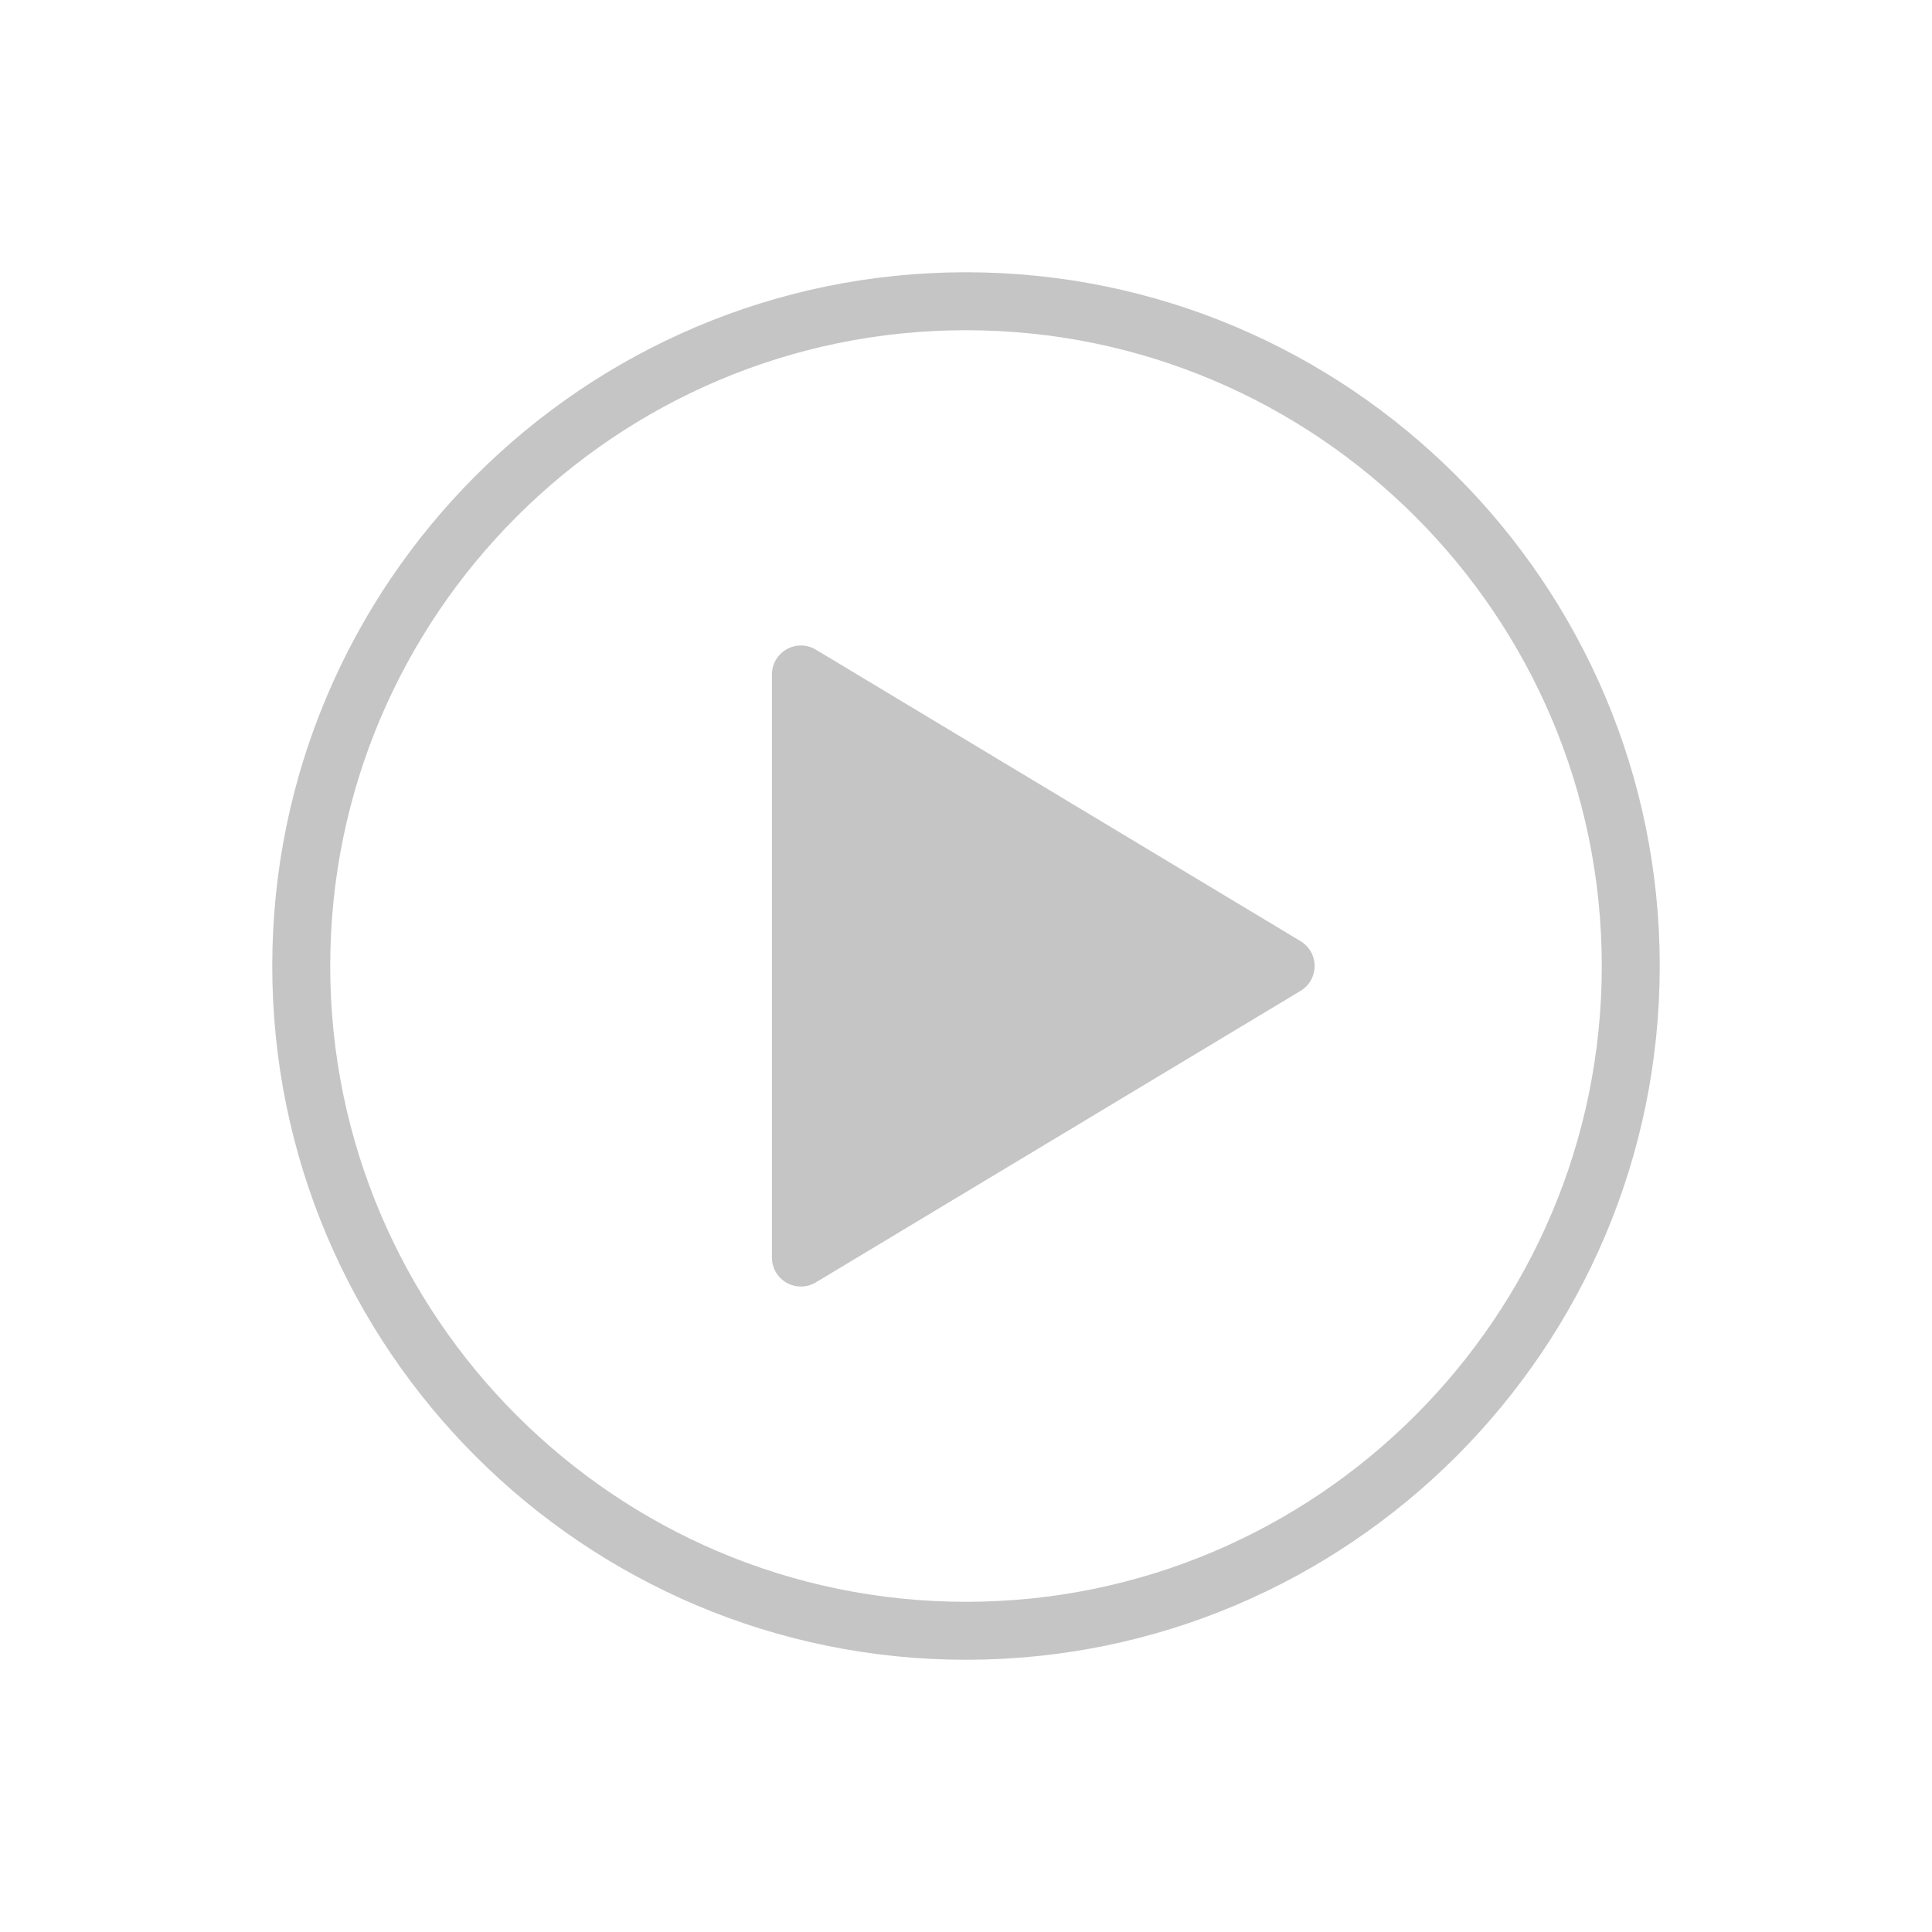 <svg xmlns="http://www.w3.org/2000/svg" xmlns:xlink="http://www.w3.org/1999/xlink" version="1.1" x="0px" y="0px" viewBox="0 0 100 100" enable-background="new 0 0 100 100" xml:space="preserve" aria-hidden="true" width="100px" height="100px" style="fill:url(#CerosGradient_id5ed153a92);"><defs><linearGradient class="cerosgradient" data-cerosgradient="true" id="CerosGradient_id5ed153a92" gradientUnits="userSpaceOnUse" x1="50%" y1="100%" x2="50%" y2="0%"><stop offset="0%" stop-color="#C5C5C5"/><stop offset="100%" stop-color="#C5C5C5"/></linearGradient><linearGradient/></defs><path fill="#000000" d="M50,85.909c-19.8,0-35.908-16.108-35.908-35.909C14.092,30.2,30.2,14.092,50,14.092S85.908,30.2,85.908,50  C85.908,69.801,69.8,85.909,50,85.909z M50,17.092c-18.146,0-32.908,14.763-32.908,32.908c0,18.146,14.763,32.909,32.908,32.909  S82.908,68.146,82.908,50C82.908,31.854,68.146,17.092,50,17.092z" style="fill:url(#CerosGradient_id5ed153a92);"/><path fill="#000000" d="M67.318,48.715l-25.09-15.09c-0.462-0.278-1.041-0.287-1.511-0.02c-0.471,0.266-0.762,0.765-0.762,1.306  v30.18c0,0.541,0.291,1.039,0.762,1.306c0.229,0.13,0.484,0.194,0.738,0.194c0.268,0,0.536-0.071,0.773-0.215l25.09-15.09  c0.451-0.271,0.727-0.759,0.727-1.285S67.77,48.987,67.318,48.715z" style="fill:url(#CerosGradient_id5ed153a92);"/></svg>